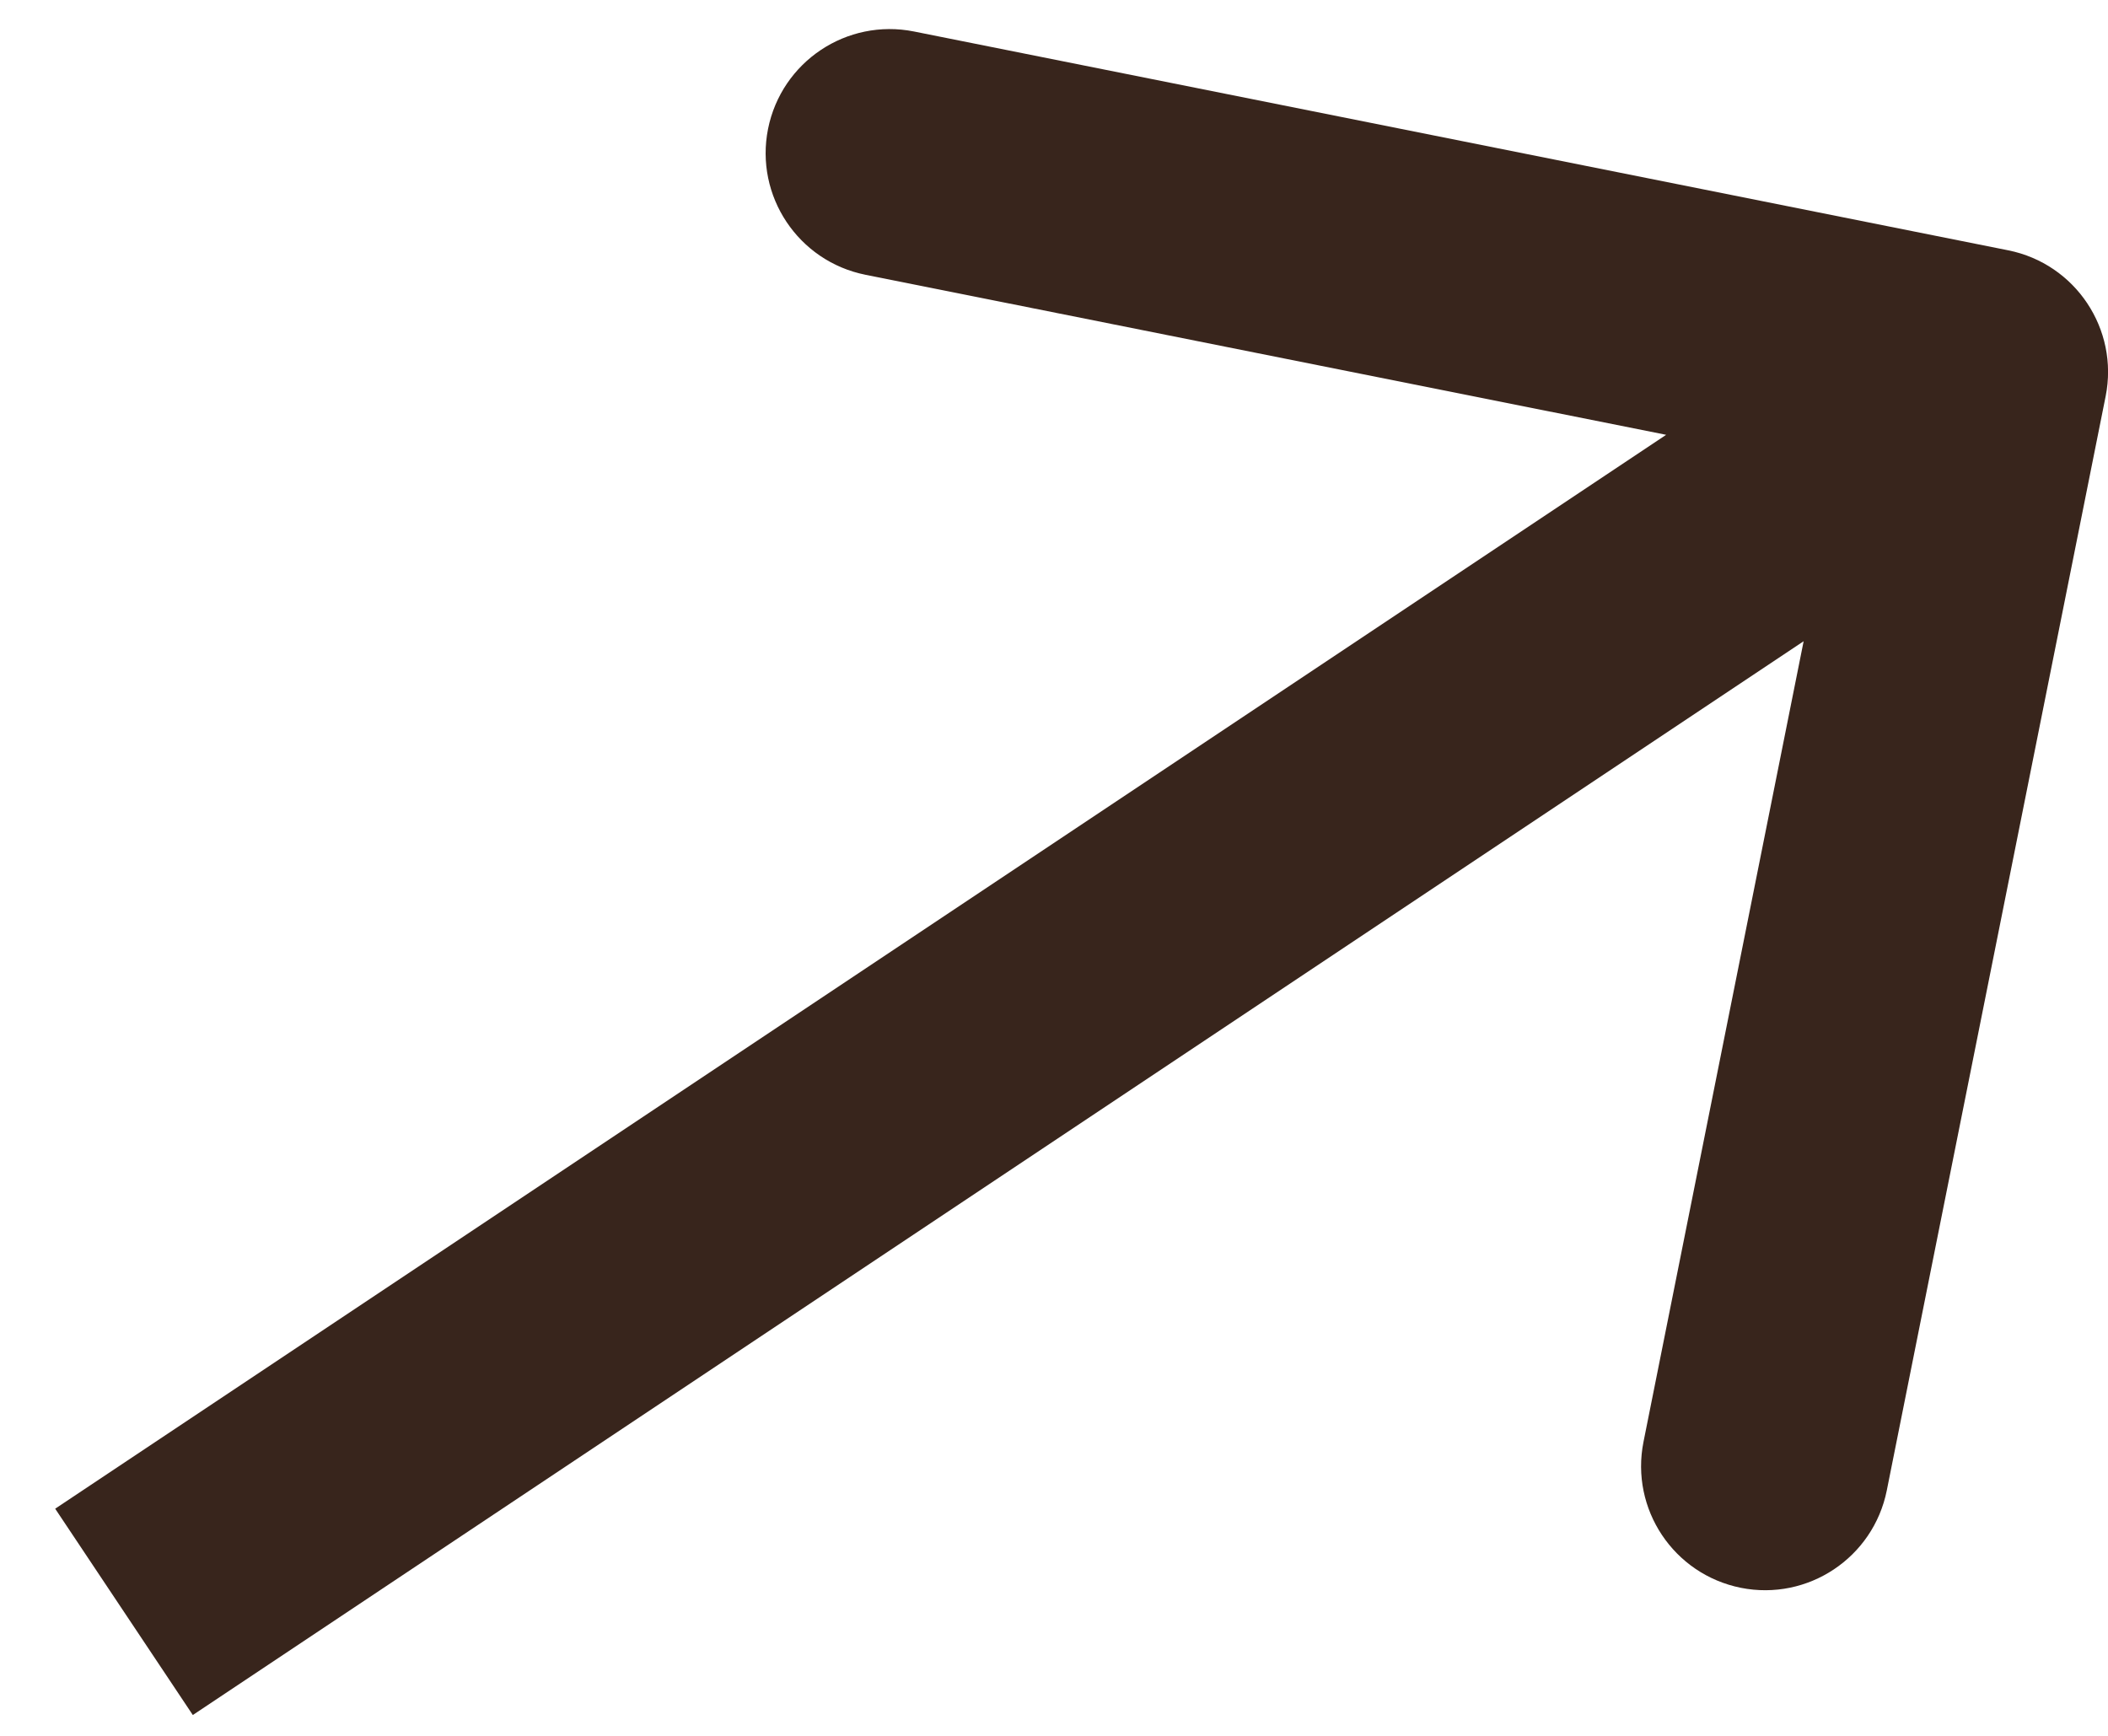 <?xml version="1.0" encoding="UTF-8"?> <svg xmlns="http://www.w3.org/2000/svg" width="17" height="14" viewBox="0 0 17 14" fill="none"><path d="M16.981 3.196C17.089 2.655 16.738 2.128 16.196 2.019L7.371 0.254C6.829 0.146 6.303 0.497 6.194 1.039C6.086 1.58 6.437 2.107 6.979 2.216L14.823 3.784L13.254 11.629C13.146 12.171 13.497 12.697 14.039 12.806C14.58 12.914 15.107 12.563 15.216 12.021L16.981 3.196ZM1.555 13.832L16.555 3.832L15.445 2.168L0.445 12.168L1.555 13.832Z" fill="#38251C"></path></svg> 